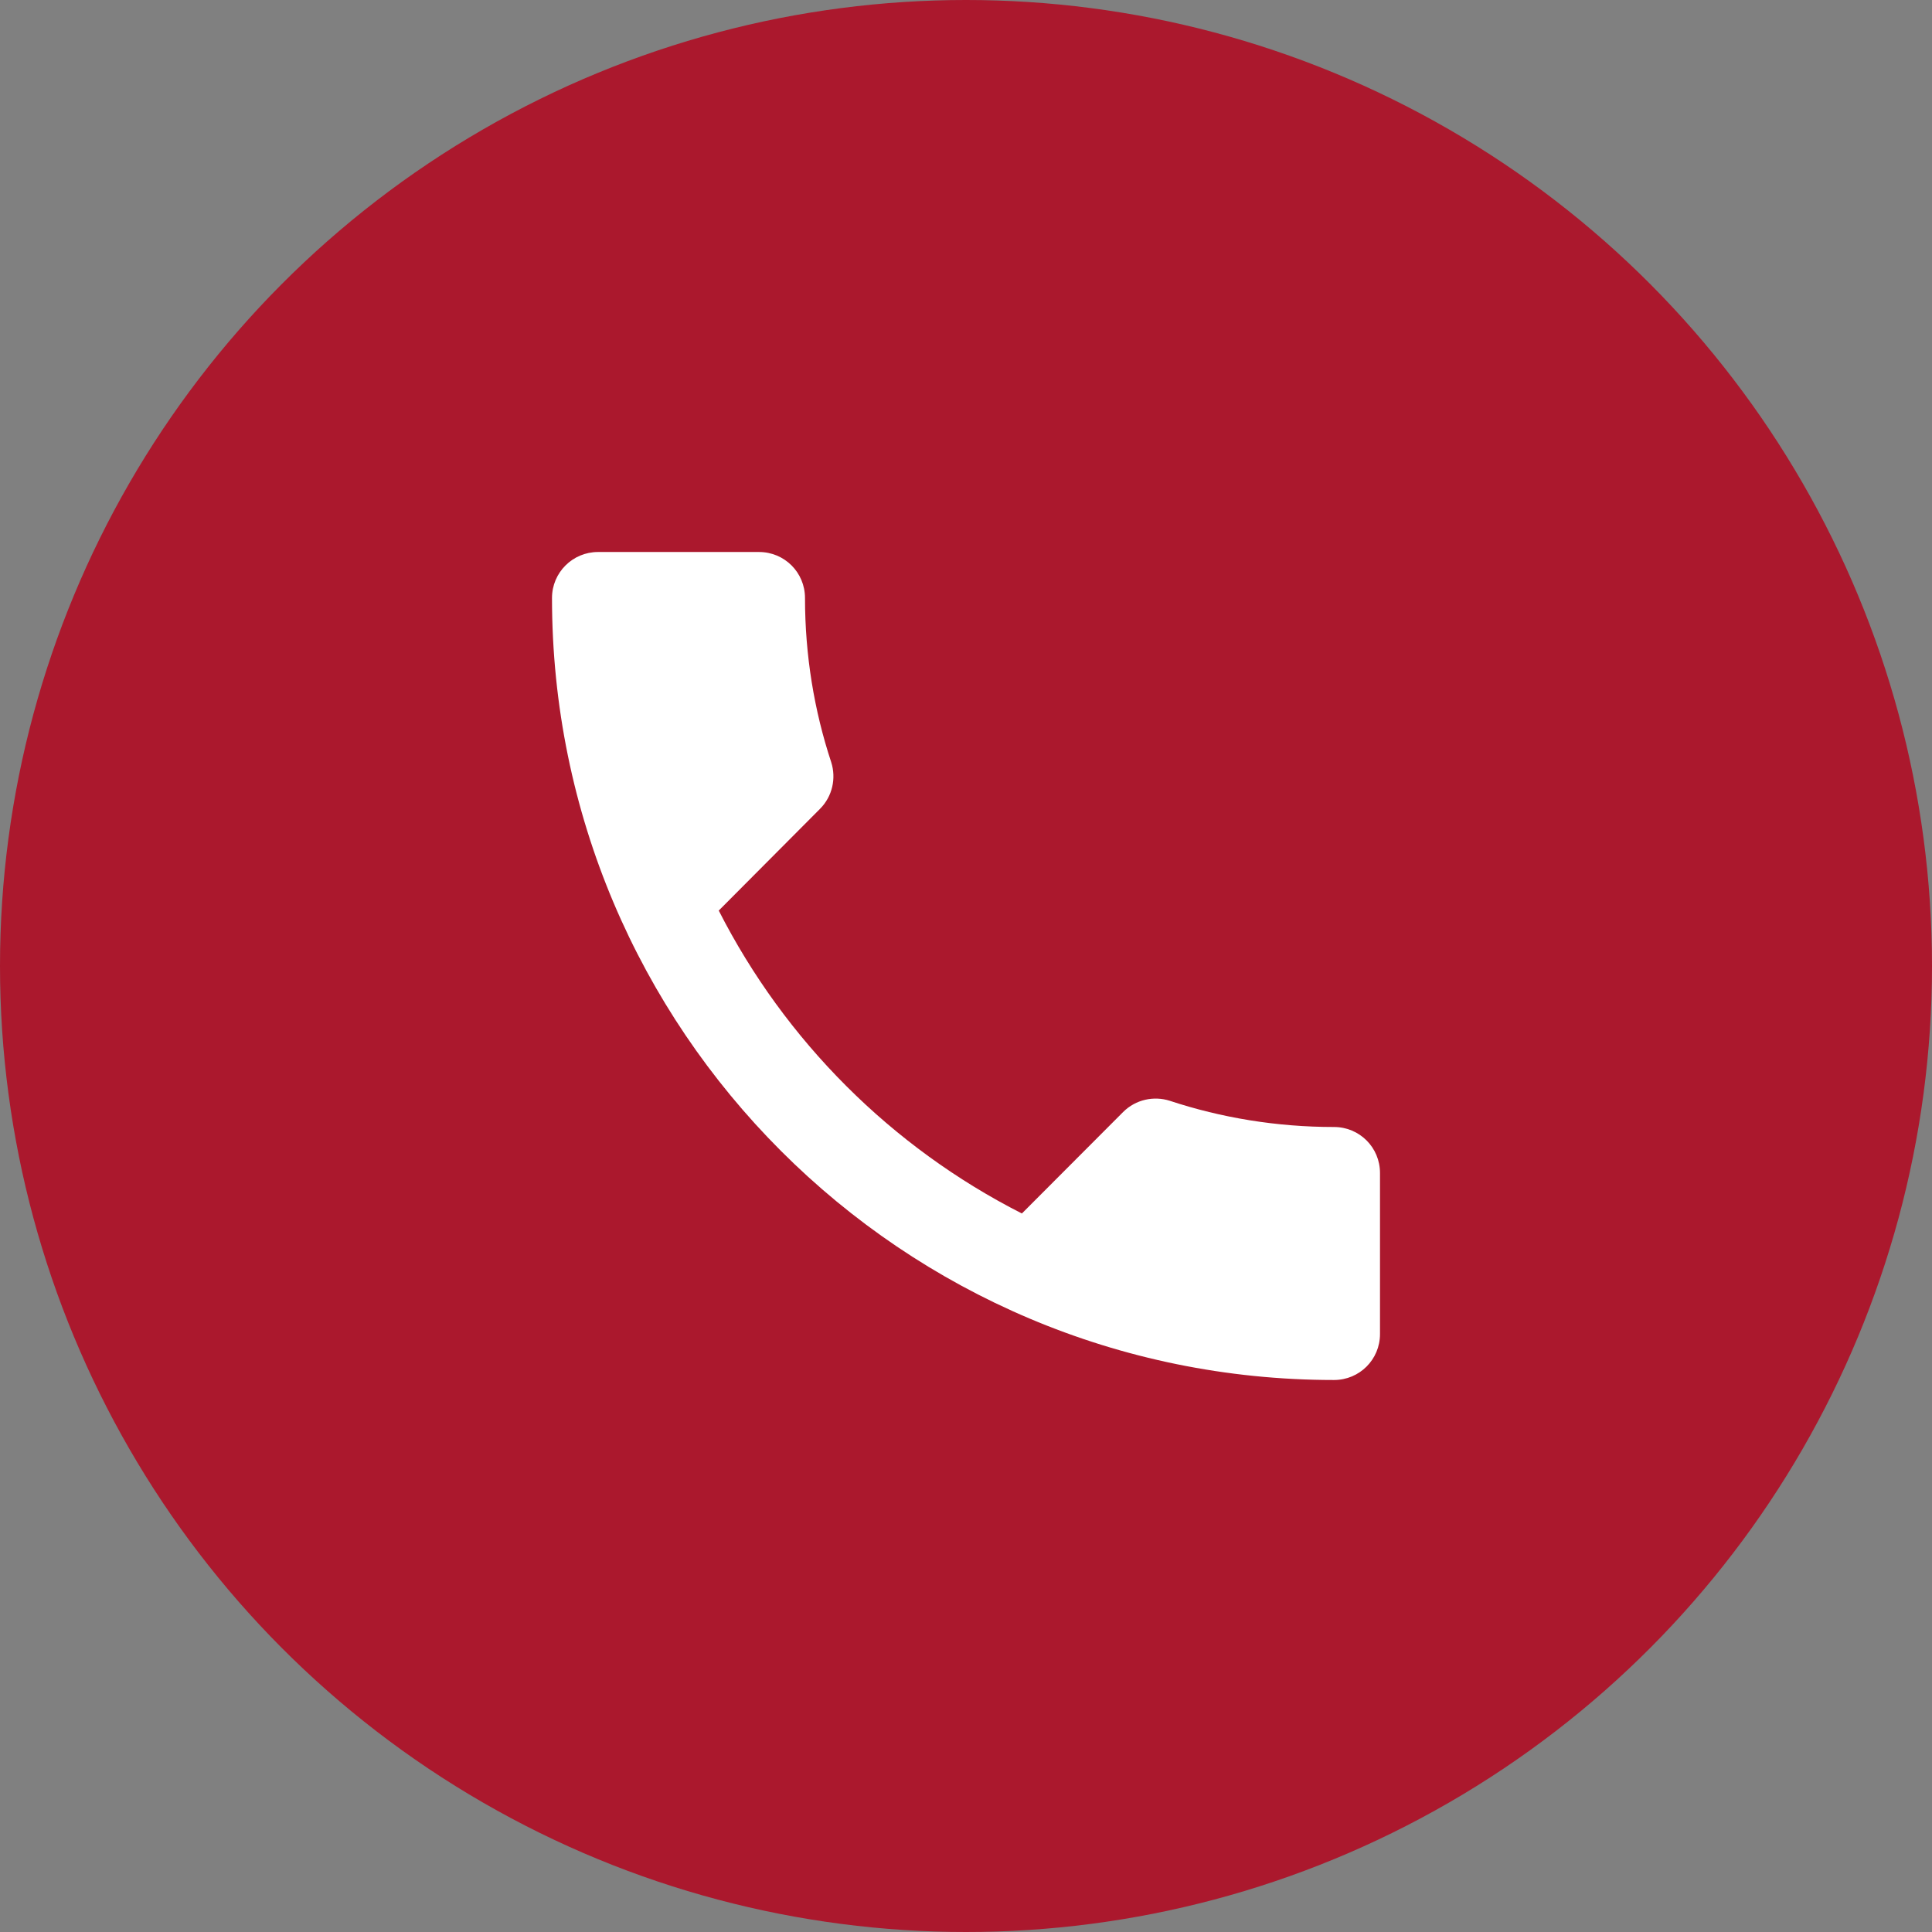 <?xml version="1.0" encoding="UTF-8"?> <svg xmlns="http://www.w3.org/2000/svg" width="42" height="42" viewBox="0 0 42 42" fill="none"><rect x="0" y="0" width="42" height="42" fill="#808080" stroke="none"/><circle cx="21" cy="21" r="21" fill="#AB182D"></circle><path d="M15.625 19.795C17.065 22.625 19.38 24.94 22.215 26.38L24.415 24.175C24.69 23.9 25.085 23.82 25.43 23.93C26.55 24.3 27.755 24.5 29 24.5C29.555 24.5 30 24.945 30 25.5V29C30 29.555 29.555 30 29 30C19.61 30 12 22.39 12 13C12 12.445 12.45 12 13 12H16.5C17.055 12 17.5 12.445 17.5 13C17.5 14.245 17.7 15.45 18.07 16.57C18.18 16.915 18.1 17.31 17.825 17.585L15.625 19.795Z" fill="white"></path></svg> 
